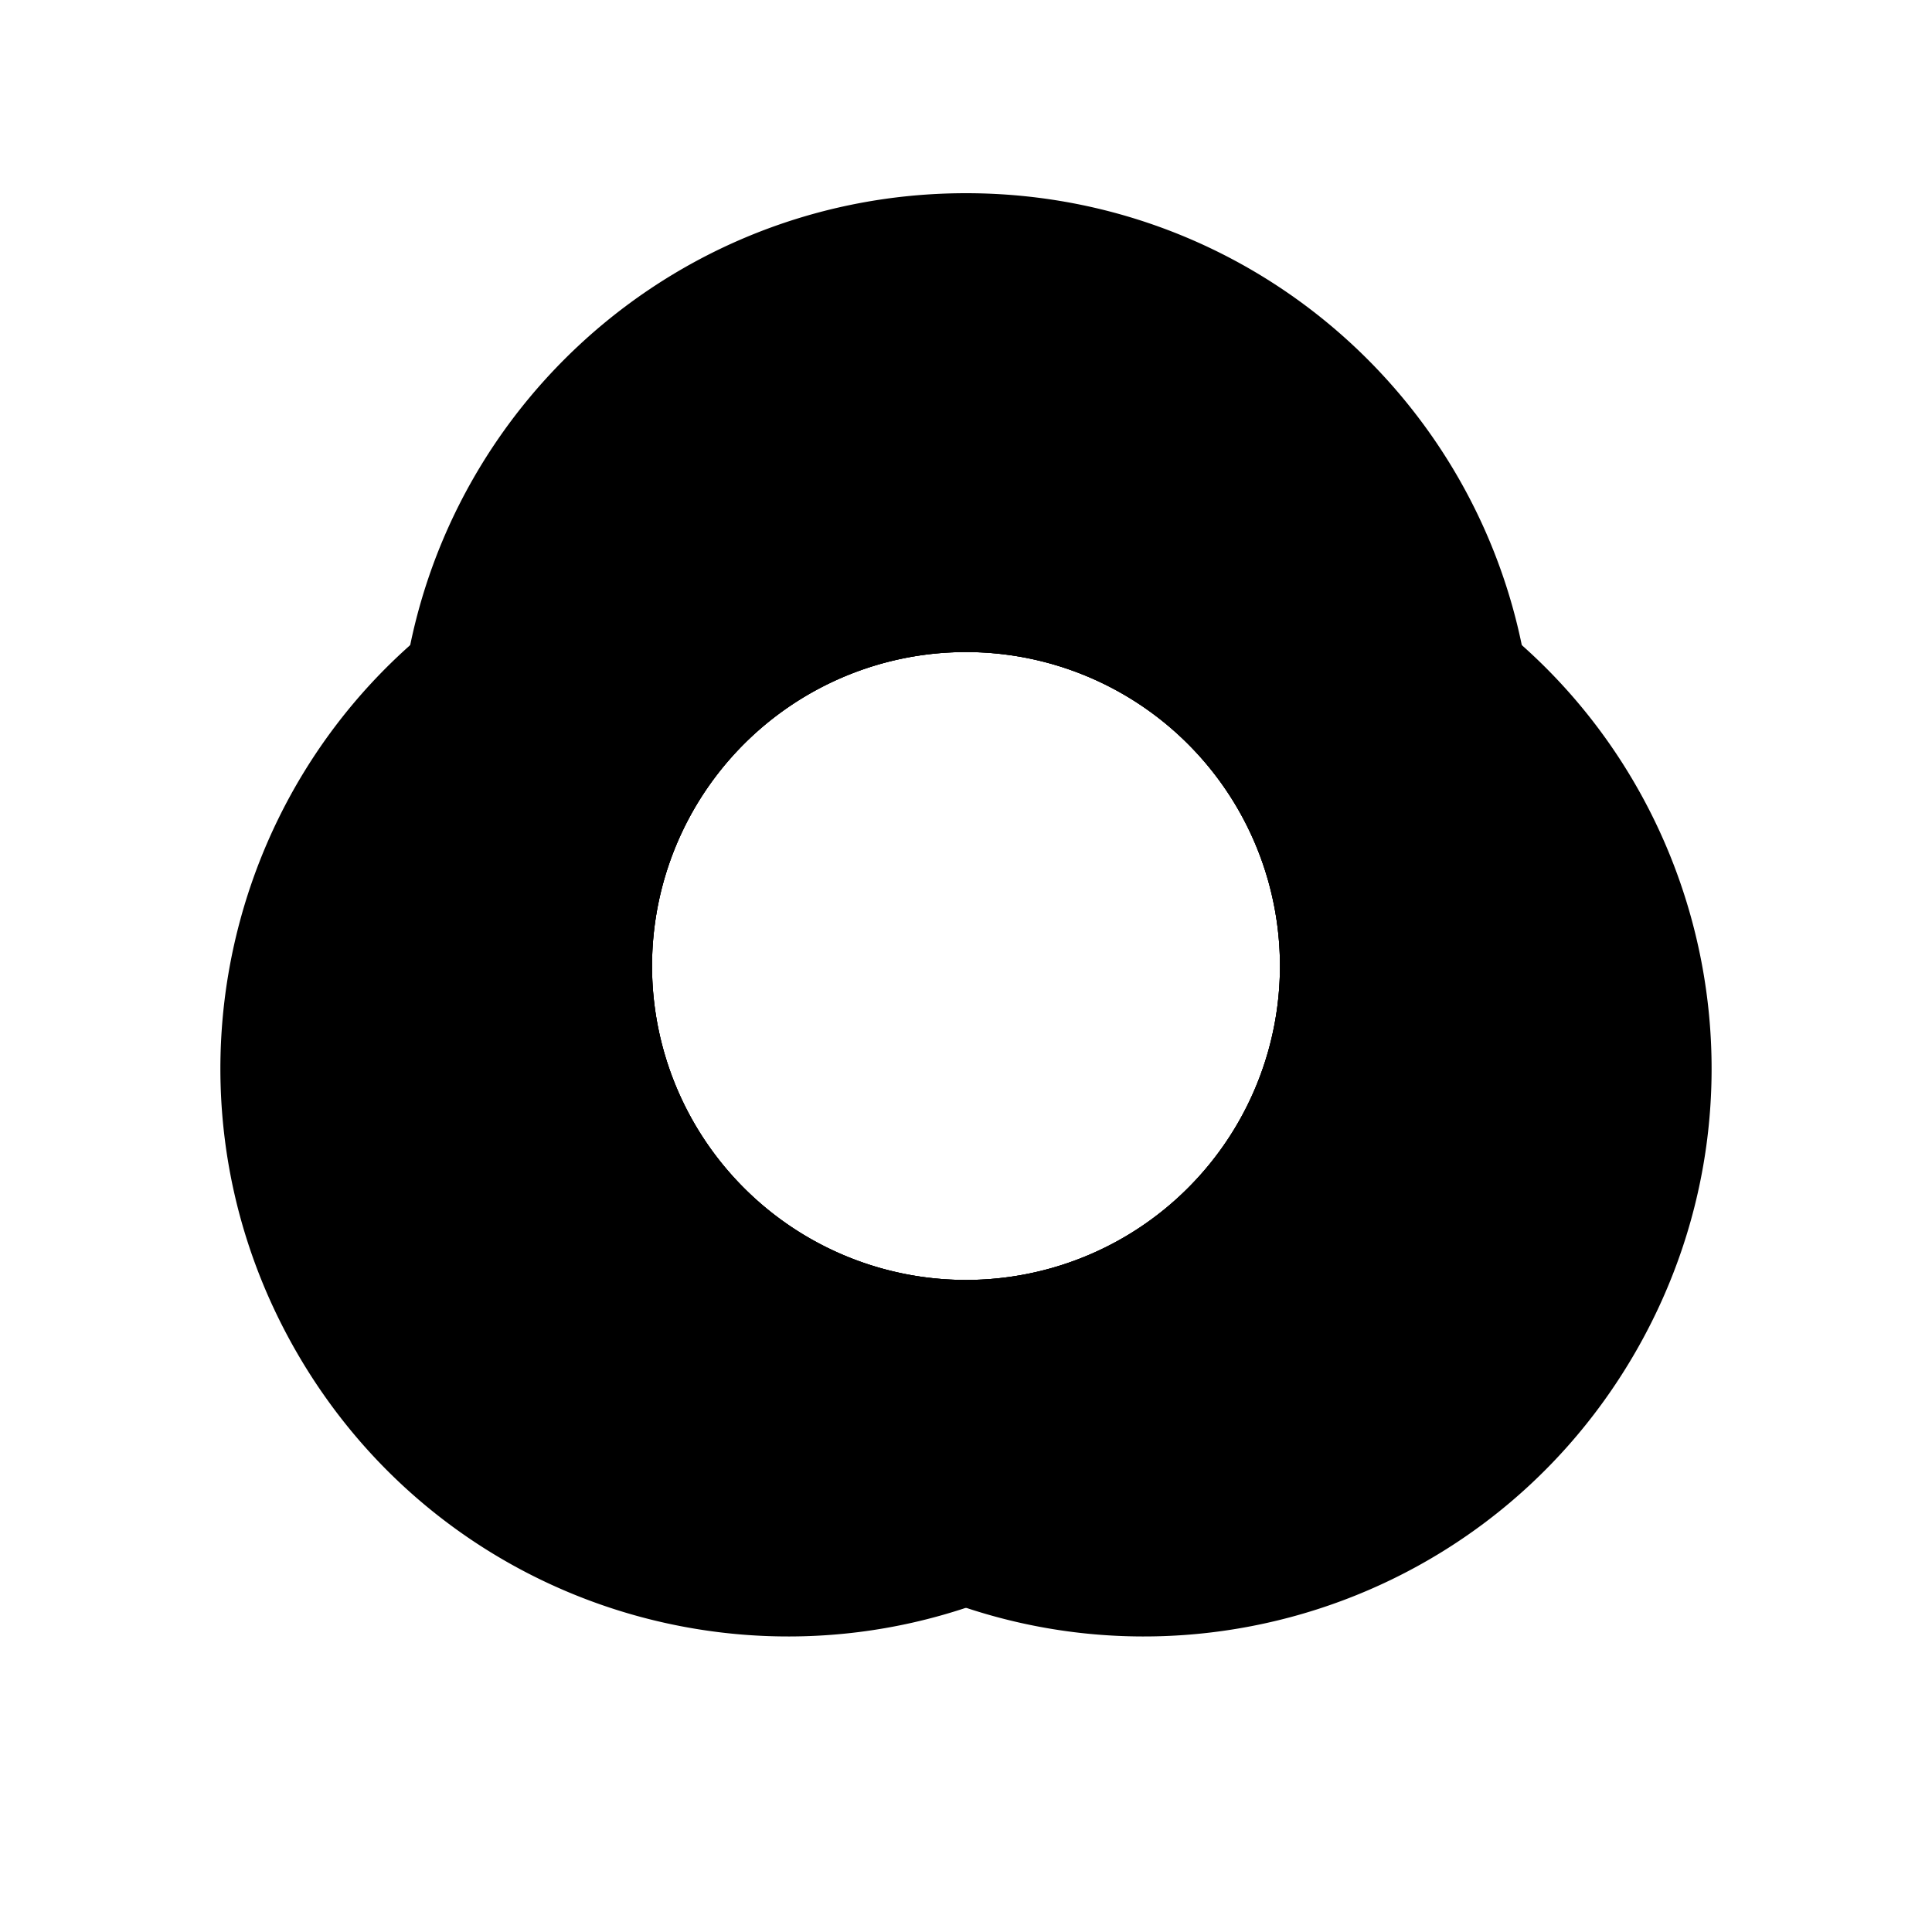 <svg viewBox="96 96 320 320" xmlns="http://www.w3.org/2000/svg" aria-hidden="true">
  <g fill="#000" fill-rule="evenodd">
    <path d="M256 128c52 0 94 42 94 94 0 66-63 106-94 122-31-16-94-56-94-122 0-52 42-94 94-94z
             M256 204a52 52 0 1 0 0 104a52 52 0 1 0 0-104z"/>
    <path d="M256 128c52 0 94 42 94 94 0 66-63 106-94 122-31-16-94-56-94-122 0-52 42-94 94-94z
             M256 204a52 52 0 1 0 0 104a52 52 0 1 0 0-104z" transform="rotate(120 256 256)"/>
    <path d="M256 128c52 0 94 42 94 94 0 66-63 106-94 122-31-16-94-56-94-122 0-52 42-94 94-94z
             M256 204a52 52 0 1 0 0 104a52 52 0 1 0 0-104z" transform="rotate(240 256 256)"/>
  </g>
</svg>
